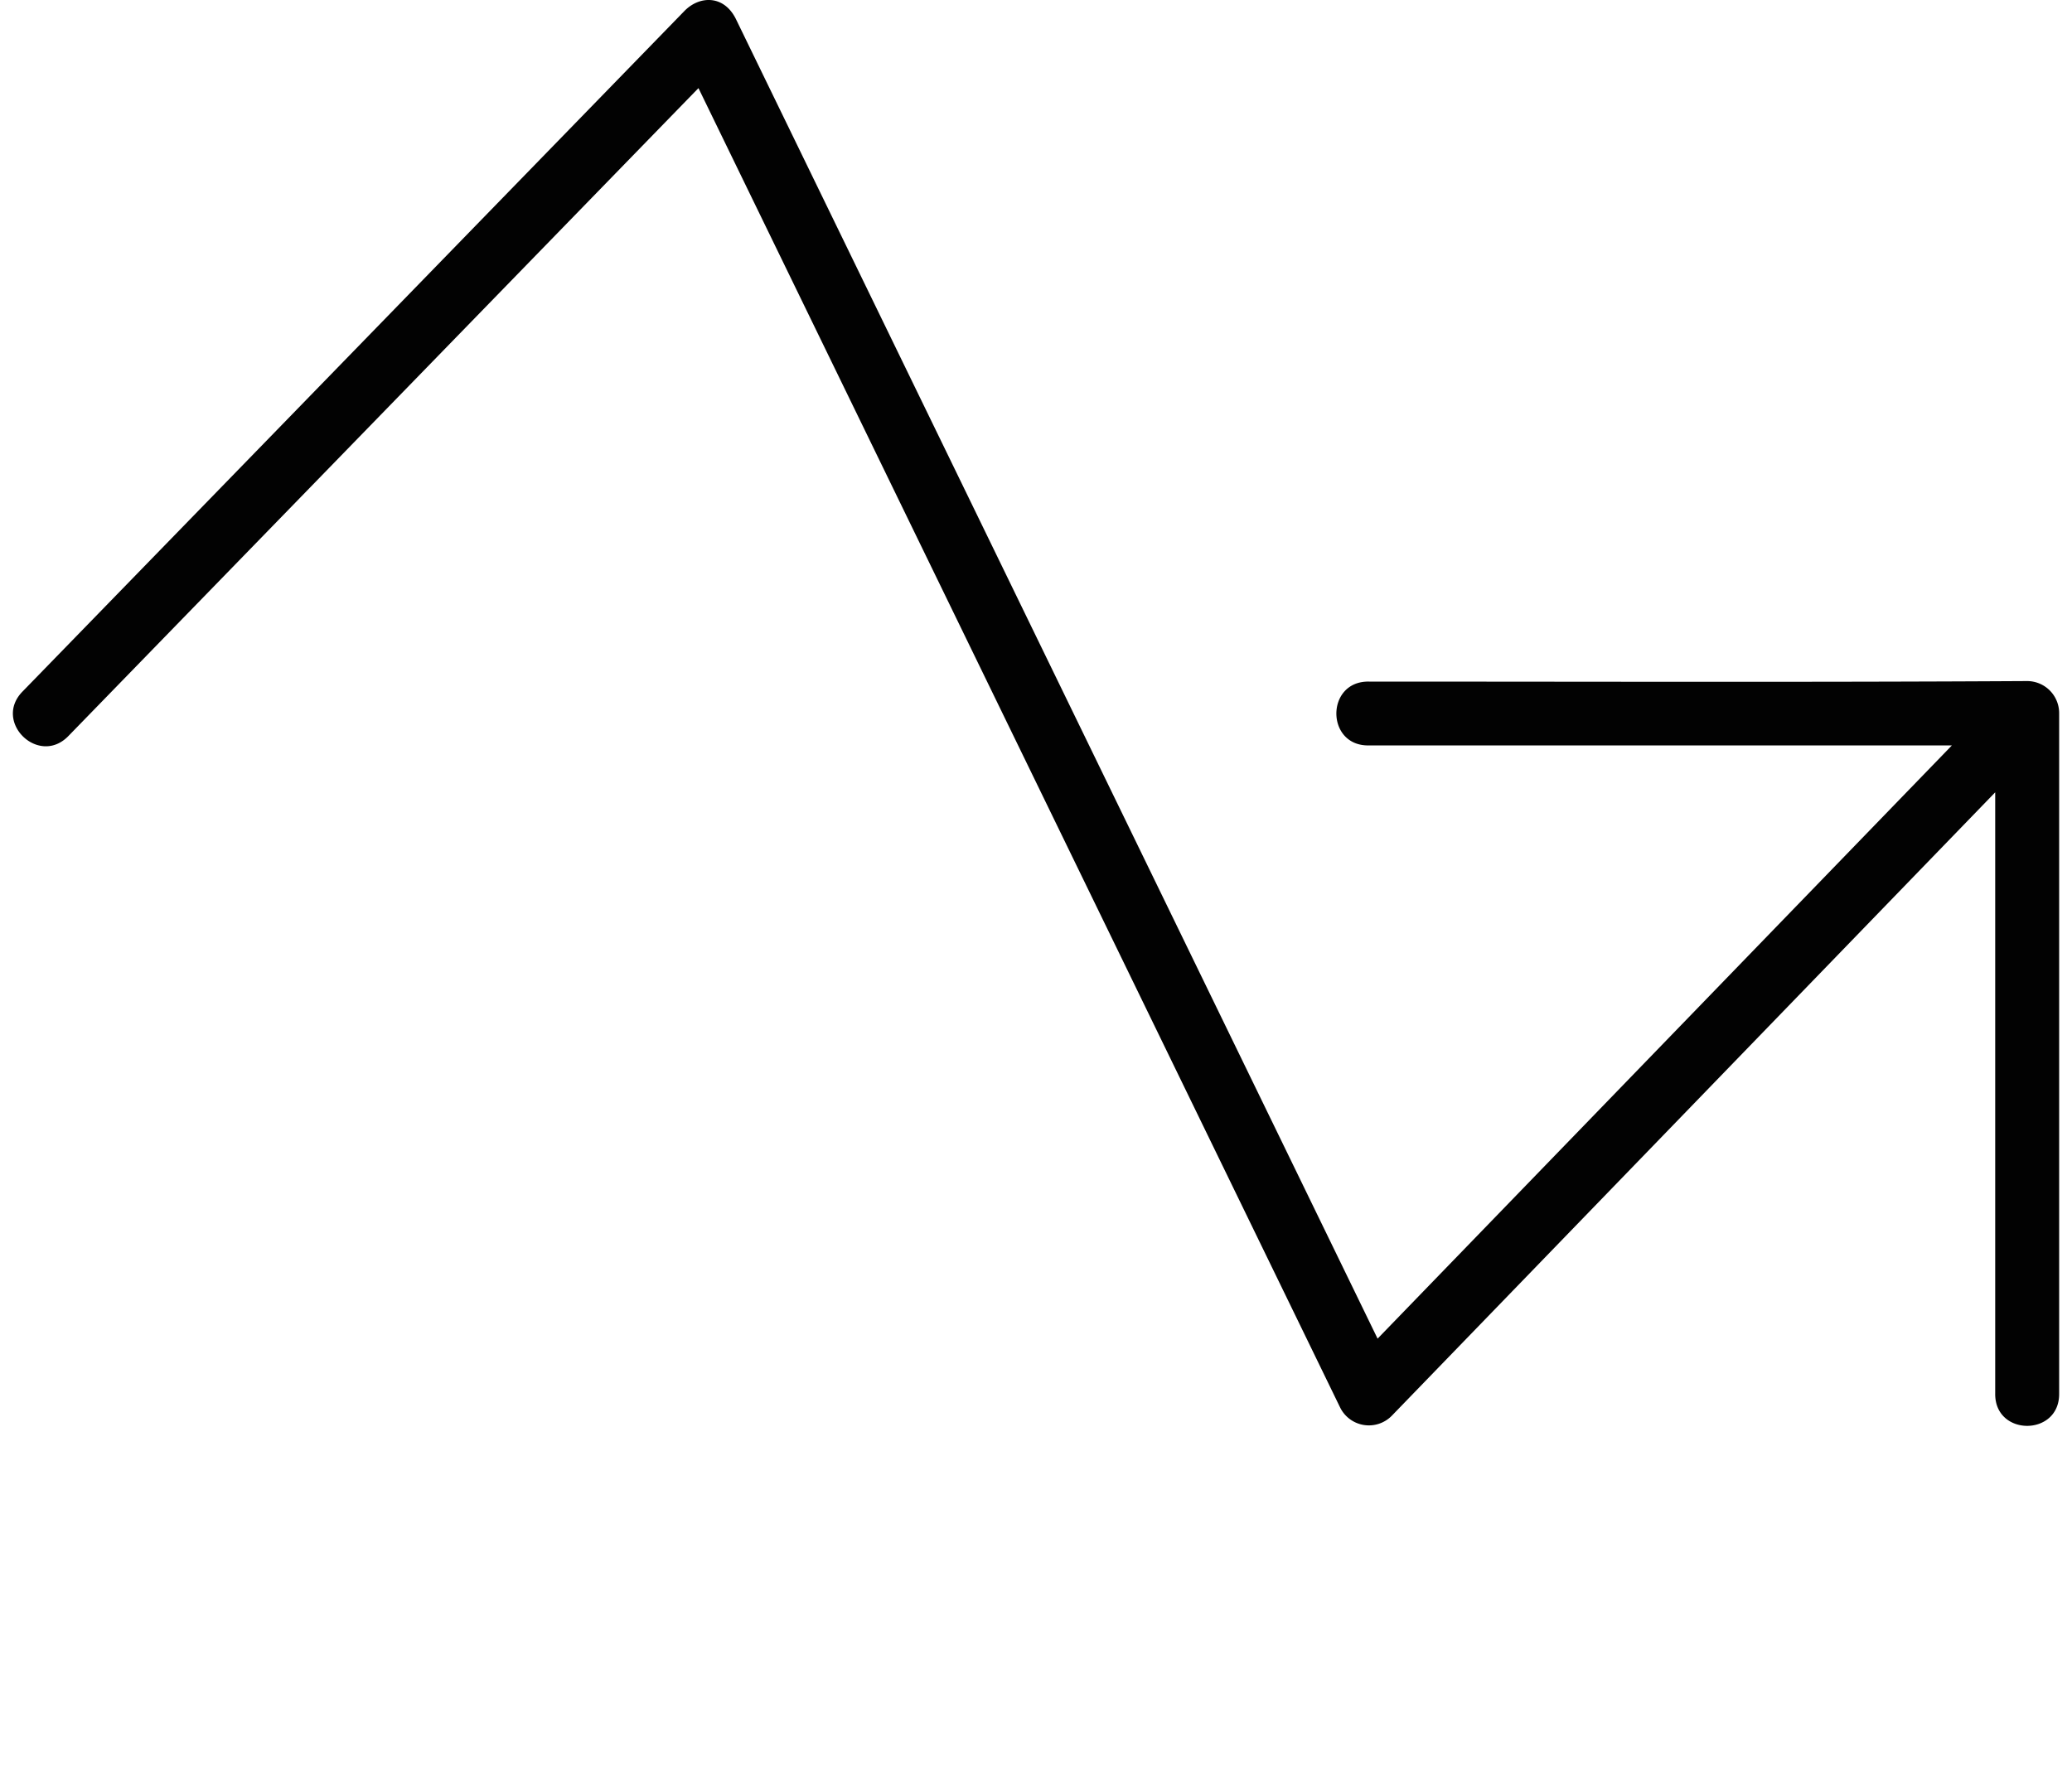 <svg xmlns="http://www.w3.org/2000/svg" width="64" height="55" xml:space="preserve"><path fill="#020202" d="M21.139.341.705 21.354c-.942.943.5 2.341 1.417 1.374L21.574 2.722l19.82 40.759a.99.99 0 0 0 1.597.254l18.637-19.258v18.571c-.02 1.334 1.993 1.334 1.975 0V22.041a.99.99 0 0 0-.979-1.001h-.023c-6.756.039-13.551.016-20.319.016-1.339-.021-1.339 1.996 0 1.972H60.29L42.551 41.354 22.736.599c-.371-.764-1.132-.737-1.597-.258z"/></svg>